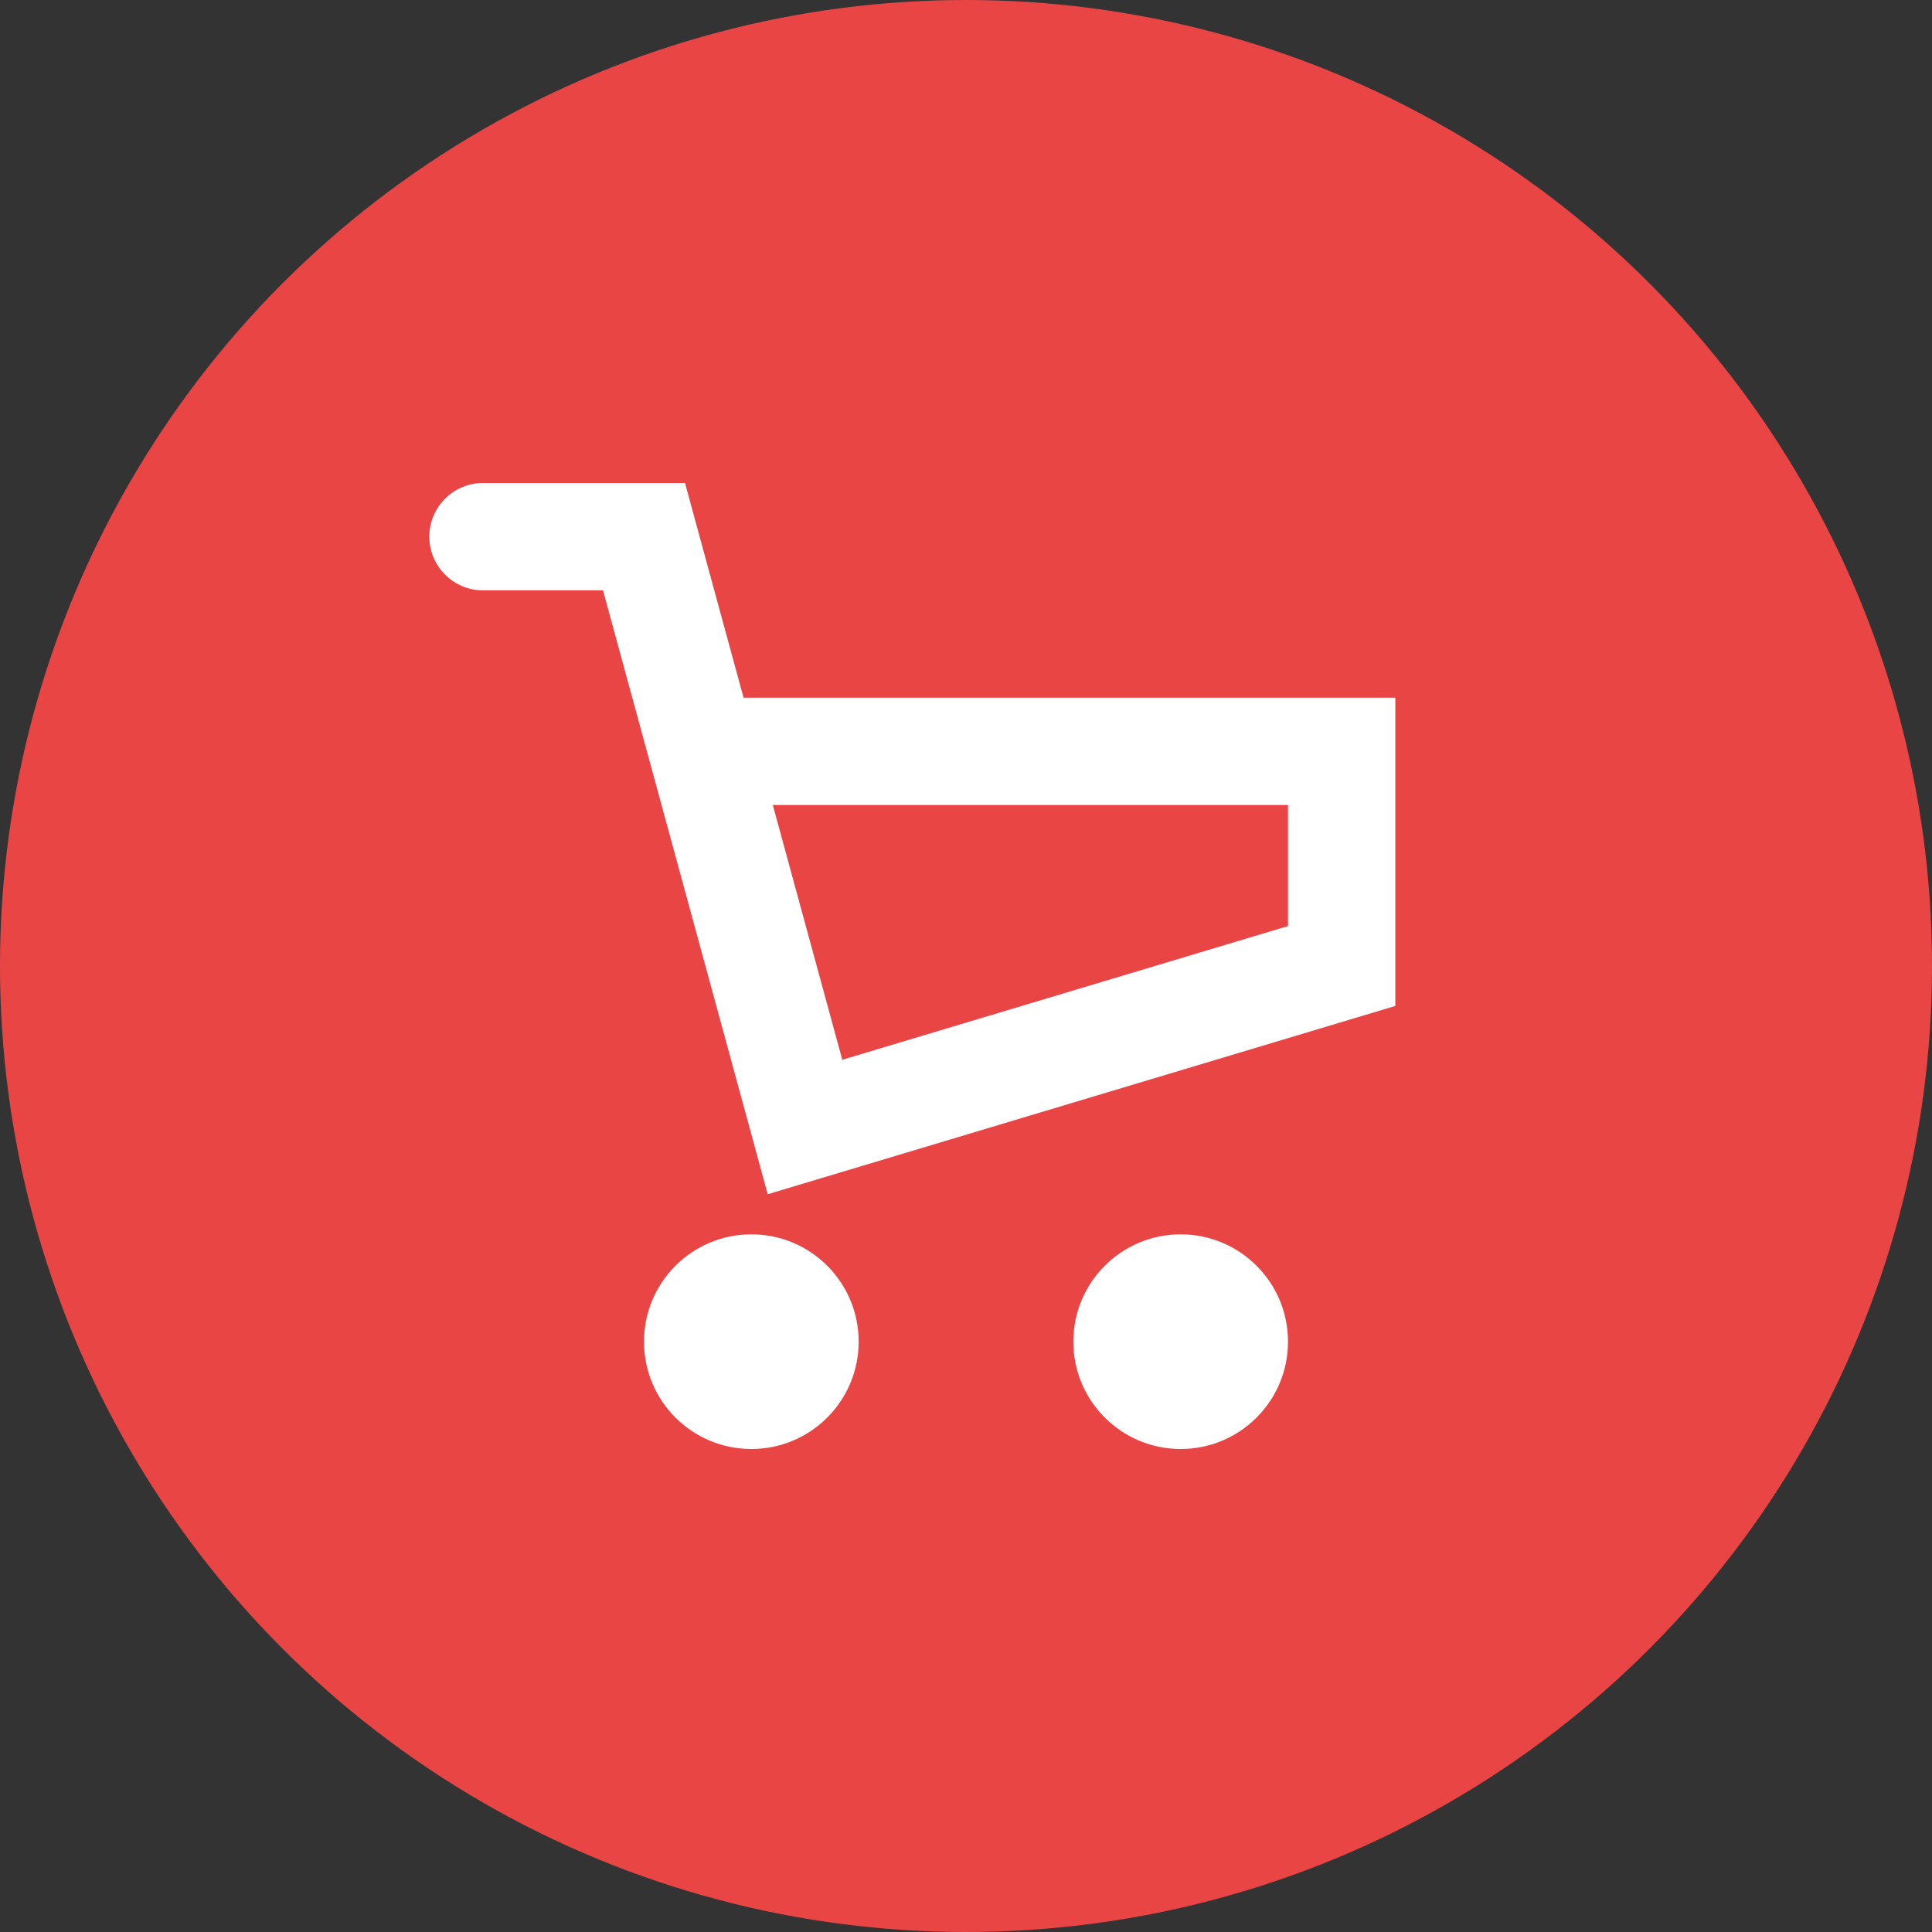 <svg width="36" height="36" viewBox="0 0 36 36" fill="none" xmlns="http://www.w3.org/2000/svg">
<rect x="0" y="0" width="36" height="36" fill="#333333" stroke="none"/>
<circle cx="18" cy="18" r="18" fill="#E94545"/>
<path fill-rule="evenodd" clip-rule="evenodd" d="M9 9C8.448 9 8 9.448 8 10C8 10.552 8.448 11 9 11H11.236L14.035 21.263L14.305 22.253L15.287 21.958L25.287 18.958L26 18.744V18V14V13H25H13.855L12.965 9.737L12.764 9H12H9ZM15.695 19.747L14.4 15H24V17.256L15.695 19.747ZM14 27C15.105 27 16 26.105 16 25C16 23.895 15.105 23 14 23C12.895 23 12 23.895 12 25C12 26.105 12.895 27 14 27ZM22 27C23.105 27 24 26.105 24 25C24 23.895 23.105 23 22 23C20.895 23 20 23.895 20 25C20 26.105 20.895 27 22 27Z" fill="white"/>
</svg>
